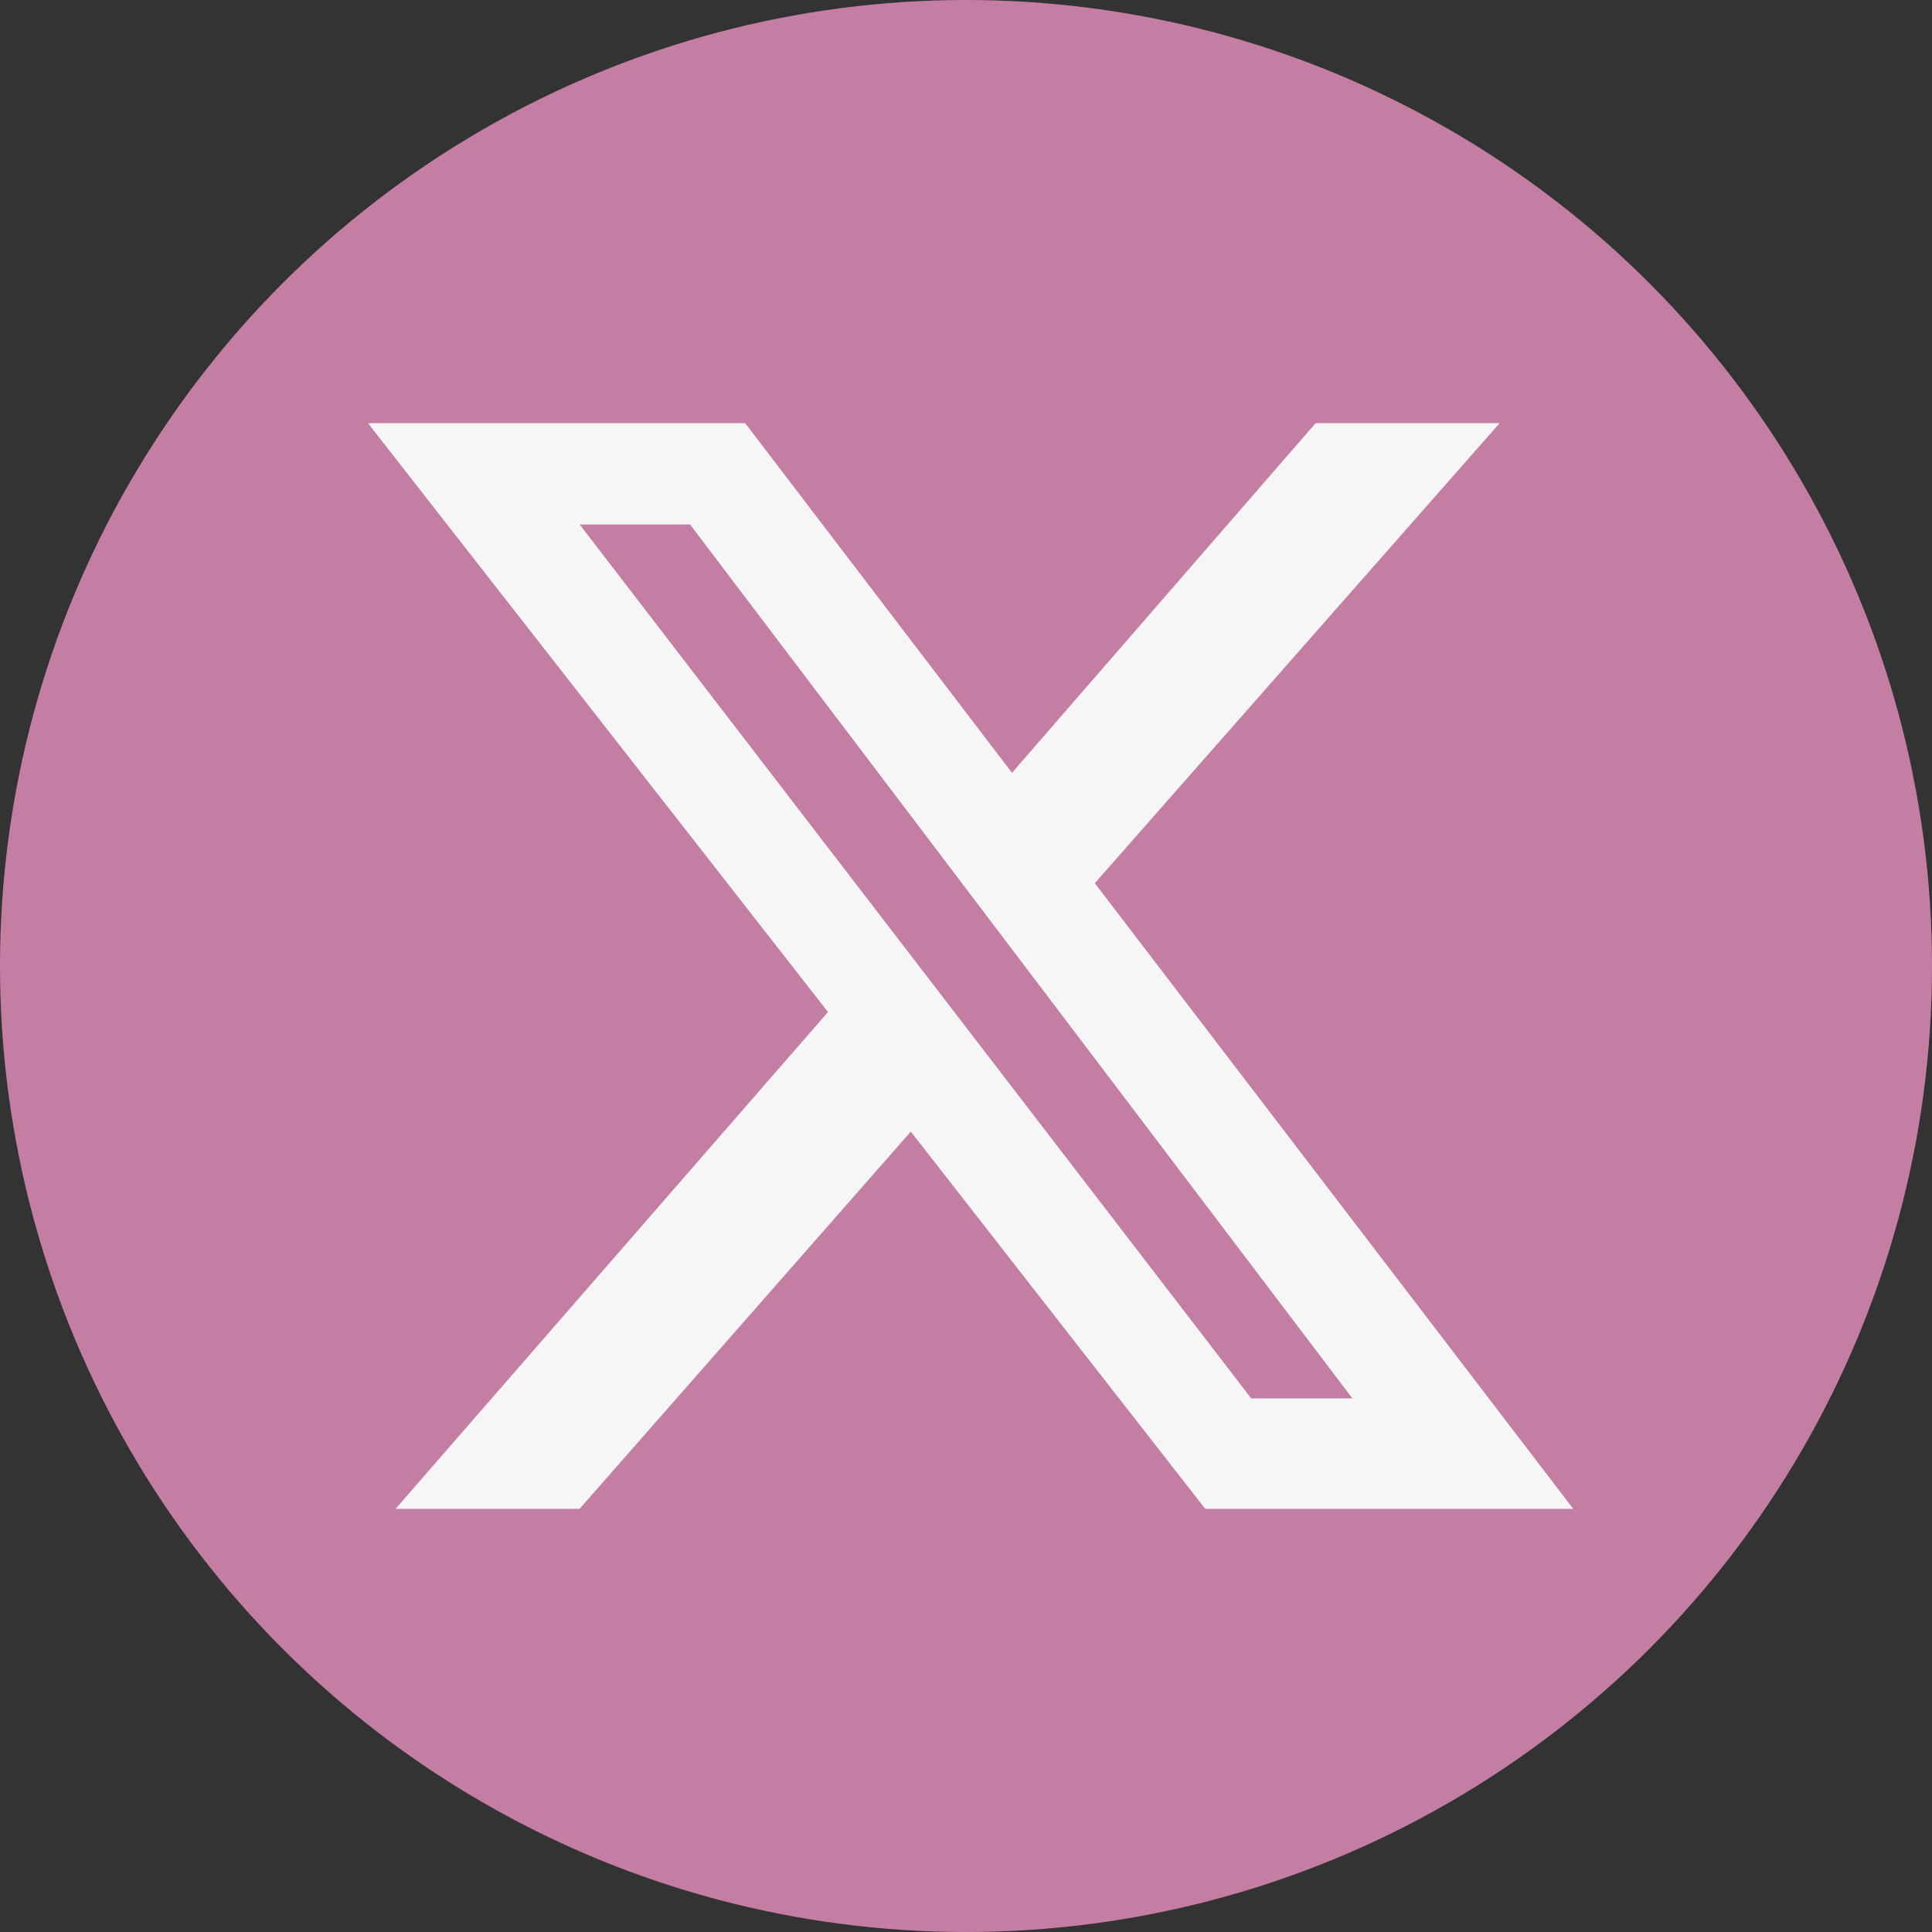 <?xml version="1.0" encoding="UTF-8"?>
<svg id="Camada_1" data-name="Camada 1" xmlns="http://www.w3.org/2000/svg" viewBox="0 0 21 21">
  <rect x="0" y="0" width="21" height="21" fill="#333333" stroke="none"/>
  <defs>
    <style>
      .cls-1 {
        fill: #c57ea3;
      }

      .cls-1, .cls-2 {
        stroke-width: 0px;
      }

      .cls-2 {
        fill: #f6f6f6;
      }
    </style>
  </defs>
  <g id="Grupo_179612" data-name="Grupo 179612">
    <circle id="Elipse_142" data-name="Elipse 142" class="cls-1" cx="10.5" cy="10.5" r="10.5"/>
  </g>
  <path class="cls-2" d="m14.3,4.6h2l-4.4,5,5.2,6.8h-4l-3.2-4.1-3.6,4.1h-2l4.7-5.4L4,4.6h4.1l2.9,3.8s3.3-3.8,3.3-3.8Zm-.7,10.6h1.1L7.5,5.7h-1.2s7.3,9.5,7.3,9.5Z"/>
</svg>
